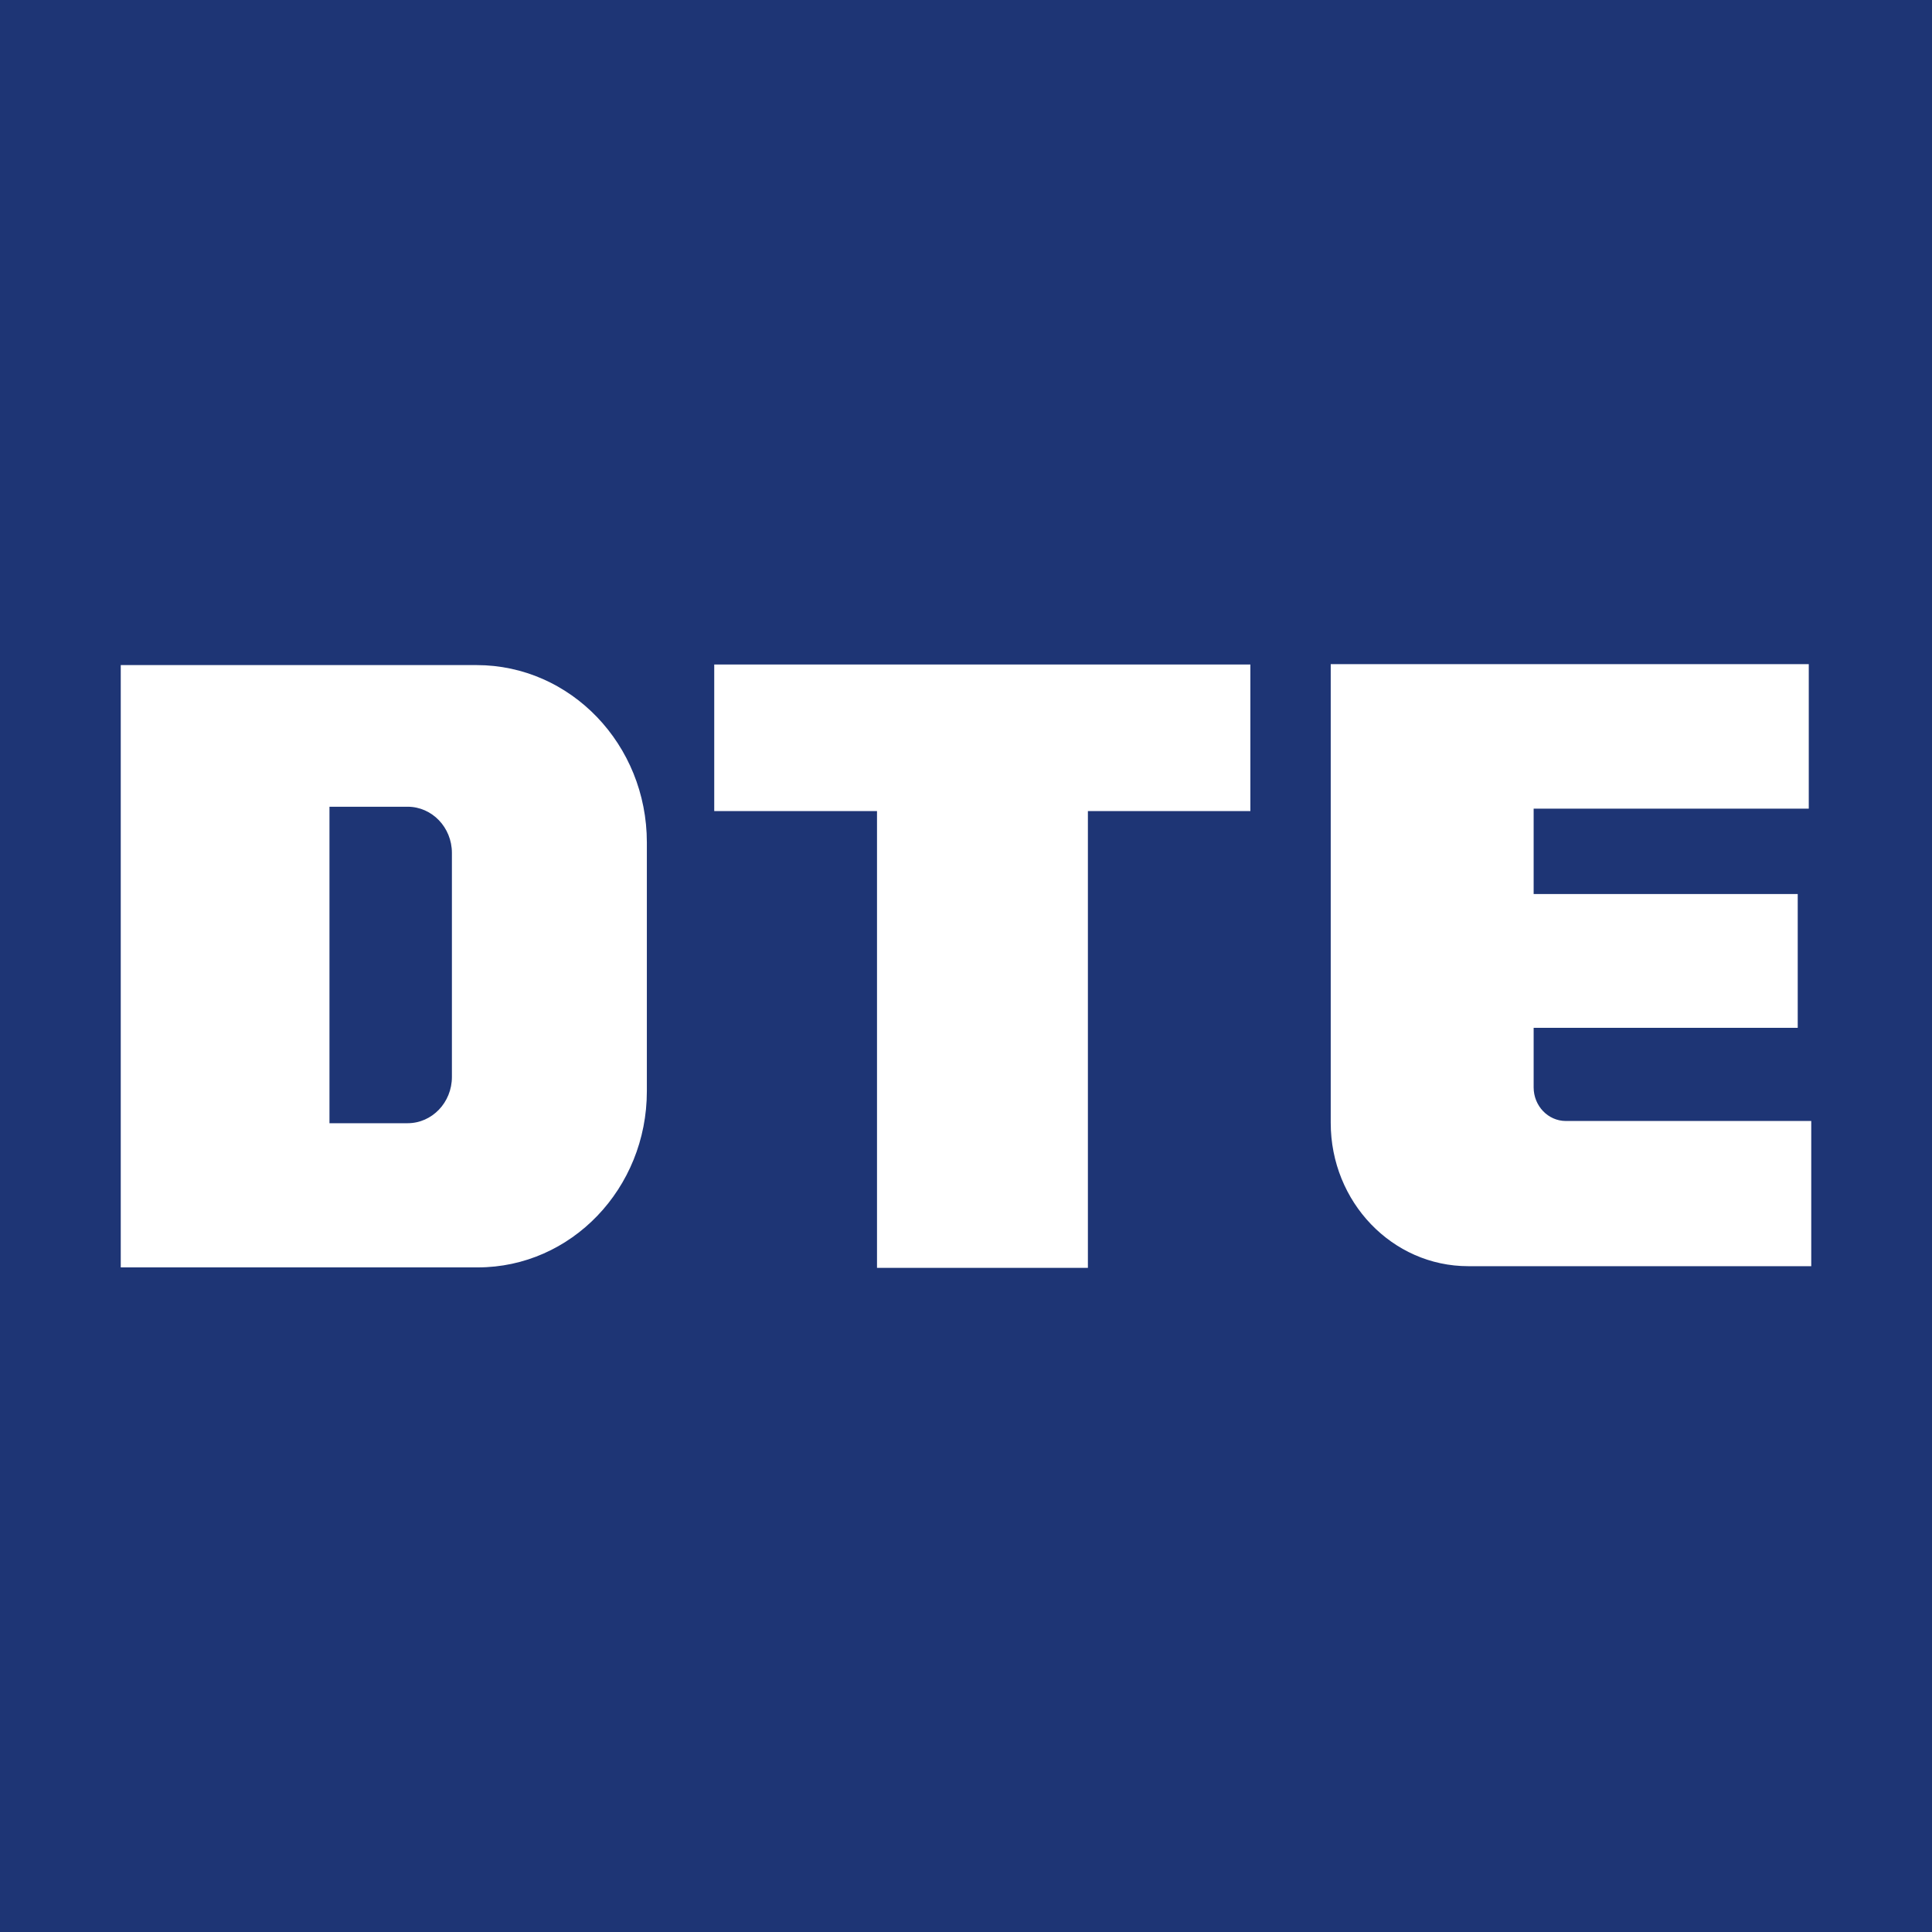 <svg width="32" height="32" viewBox="0 0 32 32" fill="none" xmlns="http://www.w3.org/2000/svg">
<path d="M0 0H32V32H0V0Z" fill="#1E3575"/>
<path d="M20.71 13.434H18.019V21H14.526V13.434H11.83V11.006H20.71V13.434ZM29.959 13.394V11H22.041V18.598C22.041 19.91 23.061 20.972 24.319 20.972H25.802H30V18.567H25.935C25.641 18.567 25.402 18.317 25.402 18.011V17.024H29.776V14.808H25.402V13.394H29.959ZM7.914 20.992H2V11.016H7.894C9.452 11.016 10.714 12.332 10.714 13.954V18.074C10.714 19.685 9.461 20.992 7.914 20.992ZM7.485 17.838V14.127C7.485 13.704 7.156 13.362 6.751 13.362H5.457V18.604H6.751C7.156 18.604 7.485 18.261 7.485 17.838Z" fill="white"/>
</svg>
